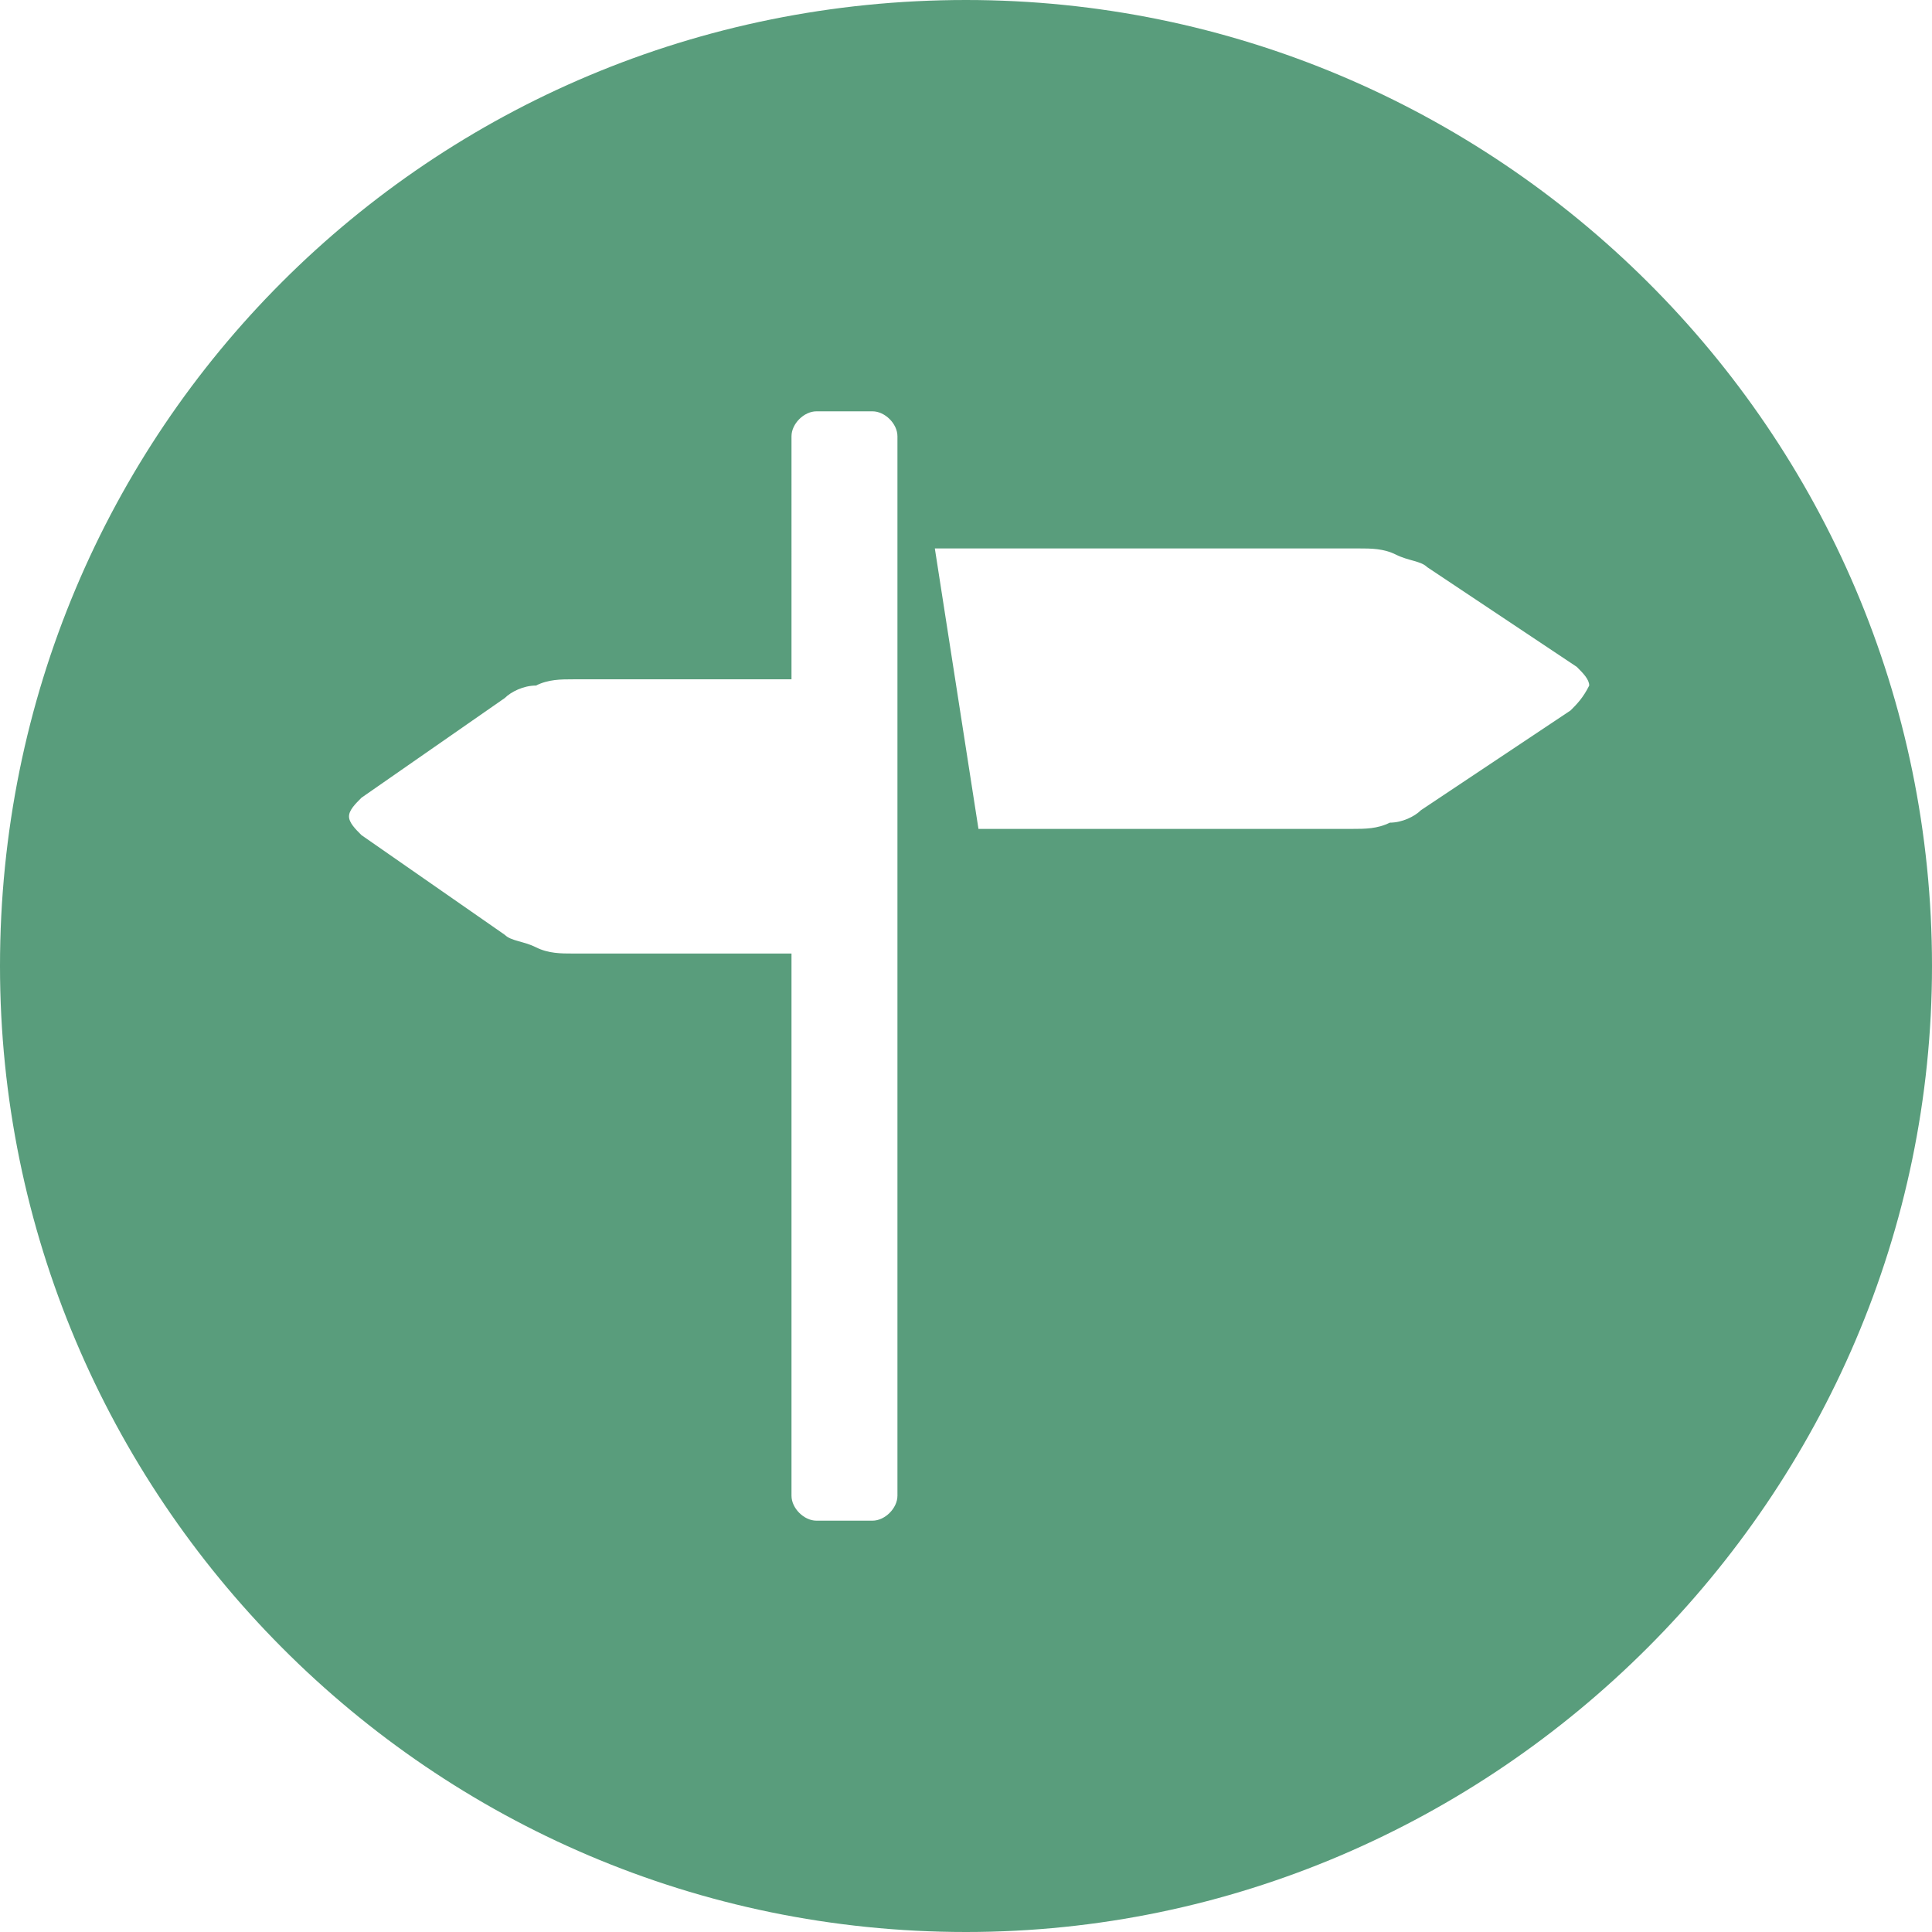 <?xml version="1.0" encoding="utf-8"?>
<!-- Generator: Adobe Illustrator 24.1.0, SVG Export Plug-In . SVG Version: 6.00 Build 0)  -->
<svg version="1.0" id="Calque_1" xmlns="http://www.w3.org/2000/svg" xmlns:xlink="http://www.w3.org/1999/xlink" x="0px" y="0px"
	 viewBox="0 0 31 31" style="enable-background:new 0 0 31 31;" xml:space="preserve">
<style type="text/css">
	.st0{opacity:0.65;fill:#006937;}
</style>
<path class="st0" d="M25.2,11.4L22.8,13c-0.1,0.1-0.3,0.2-0.5,0.2c-0.2,0.1-0.4,0.1-0.6,0.1h-6L15,8.8h6.8c0.2,0,0.4,0,0.6,0.1
	c0.2,0.1,0.4,0.1,0.5,0.2l2.4,1.6c0.1,0.1,0.2,0.2,0.2,0.3C25.4,11.2,25.3,11.3,25.2,11.4 M14.4,24c0,0.2-0.2,0.4-0.4,0.4h-0.9
	c-0.2,0-0.4-0.2-0.4-0.4v-8.7H9.2c-0.2,0-0.4,0-0.6-0.1c-0.2-0.1-0.4-0.1-0.5-0.2l-2.3-1.6c-0.1-0.1-0.2-0.2-0.2-0.3
	c0-0.1,0.1-0.2,0.2-0.3l2.3-1.6c0.1-0.1,0.3-0.2,0.5-0.2c0.2-0.1,0.4-0.1,0.6-0.1h3.5V7c0-0.2,0.2-0.4,0.4-0.4H14
	c0.2,0,0.4,0.2,0.4,0.4V24z M15.5,0C6.9,0,0,6.9,0,15.5C0,24,6.9,31,15.5,31C24,31,31,24,31,15.5C31,6.9,24,0,15.5,0"/>
</svg>
